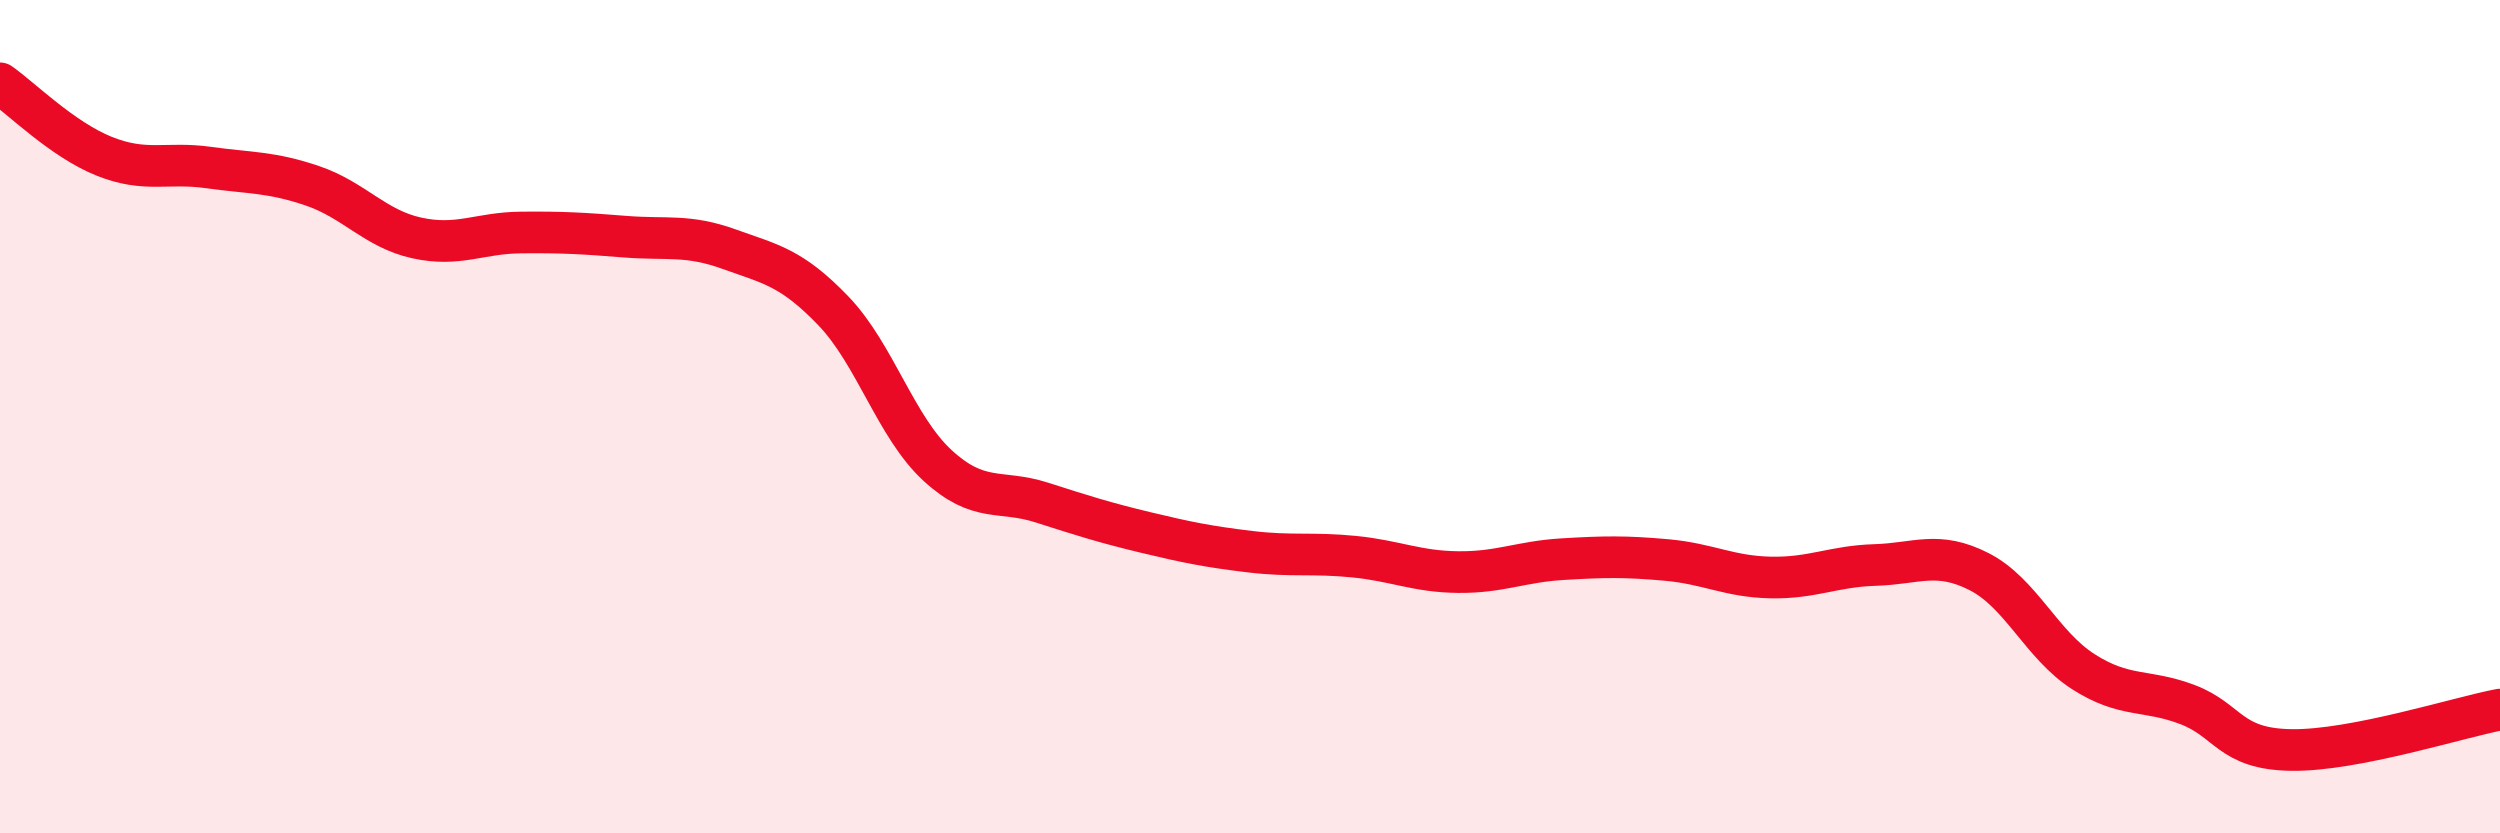 
    <svg width="60" height="20" viewBox="0 0 60 20" xmlns="http://www.w3.org/2000/svg">
      <path
        d="M 0,2 C 0.5,2.35 1.5,3.35 2.5,3.75 C 3.5,4.15 4,3.88 5,4.02 C 6,4.16 6.5,4.12 7.5,4.46 C 8.5,4.8 9,5.49 10,5.71 C 11,5.93 11.5,5.59 12.5,5.58 C 13.5,5.57 14,5.6 15,5.68 C 16,5.76 16.5,5.62 17.5,5.98 C 18.5,6.34 19,6.42 20,7.46 C 21,8.5 21.5,10.25 22.5,11.17 C 23.5,12.09 24,11.74 25,12.06 C 26,12.38 26.5,12.54 27.5,12.78 C 28.5,13.02 29,13.12 30,13.24 C 31,13.36 31.5,13.26 32.5,13.36 C 33.5,13.46 34,13.72 35,13.73 C 36,13.74 36.5,13.48 37.5,13.42 C 38.5,13.36 39,13.35 40,13.44 C 41,13.53 41.5,13.84 42.5,13.86 C 43.5,13.88 44,13.59 45,13.56 C 46,13.53 46.5,13.21 47.5,13.72 C 48.5,14.23 49,15.48 50,16.12 C 51,16.76 51.5,16.53 52.5,16.91 C 53.5,17.29 53.5,17.98 55,18 C 56.5,18.02 59,17.22 60,17.03L60 20L0 20Z"
        fill="#EB0A25"
        opacity="0.1"
        stroke-linecap="round"
        stroke-linejoin="round"
      />
      <path
        d="M 0,2 C 0.5,2.35 1.5,3.35 2.5,3.75 C 3.5,4.15 4,3.88 5,4.02 C 6,4.16 6.5,4.12 7.5,4.46 C 8.5,4.8 9,5.49 10,5.71 C 11,5.93 11.5,5.59 12.5,5.58 C 13.5,5.57 14,5.6 15,5.68 C 16,5.76 16.5,5.62 17.5,5.98 C 18.5,6.34 19,6.42 20,7.46 C 21,8.5 21.5,10.25 22.5,11.17 C 23.5,12.09 24,11.74 25,12.06 C 26,12.38 26.5,12.54 27.5,12.78 C 28.5,13.02 29,13.12 30,13.24 C 31,13.36 31.5,13.26 32.5,13.36 C 33.5,13.46 34,13.72 35,13.73 C 36,13.74 36.5,13.48 37.5,13.42 C 38.5,13.36 39,13.35 40,13.44 C 41,13.53 41.5,13.84 42.5,13.86 C 43.5,13.88 44,13.59 45,13.56 C 46,13.53 46.5,13.21 47.5,13.72 C 48.5,14.23 49,15.48 50,16.12 C 51,16.76 51.5,16.53 52.5,16.91 C 53.5,17.29 53.5,17.98 55,18 C 56.5,18.02 59,17.22 60,17.03"
        stroke="#EB0A25"
        stroke-width="1"
        fill="none"
        stroke-linecap="round"
        stroke-linejoin="round"
      />
    </svg>
  